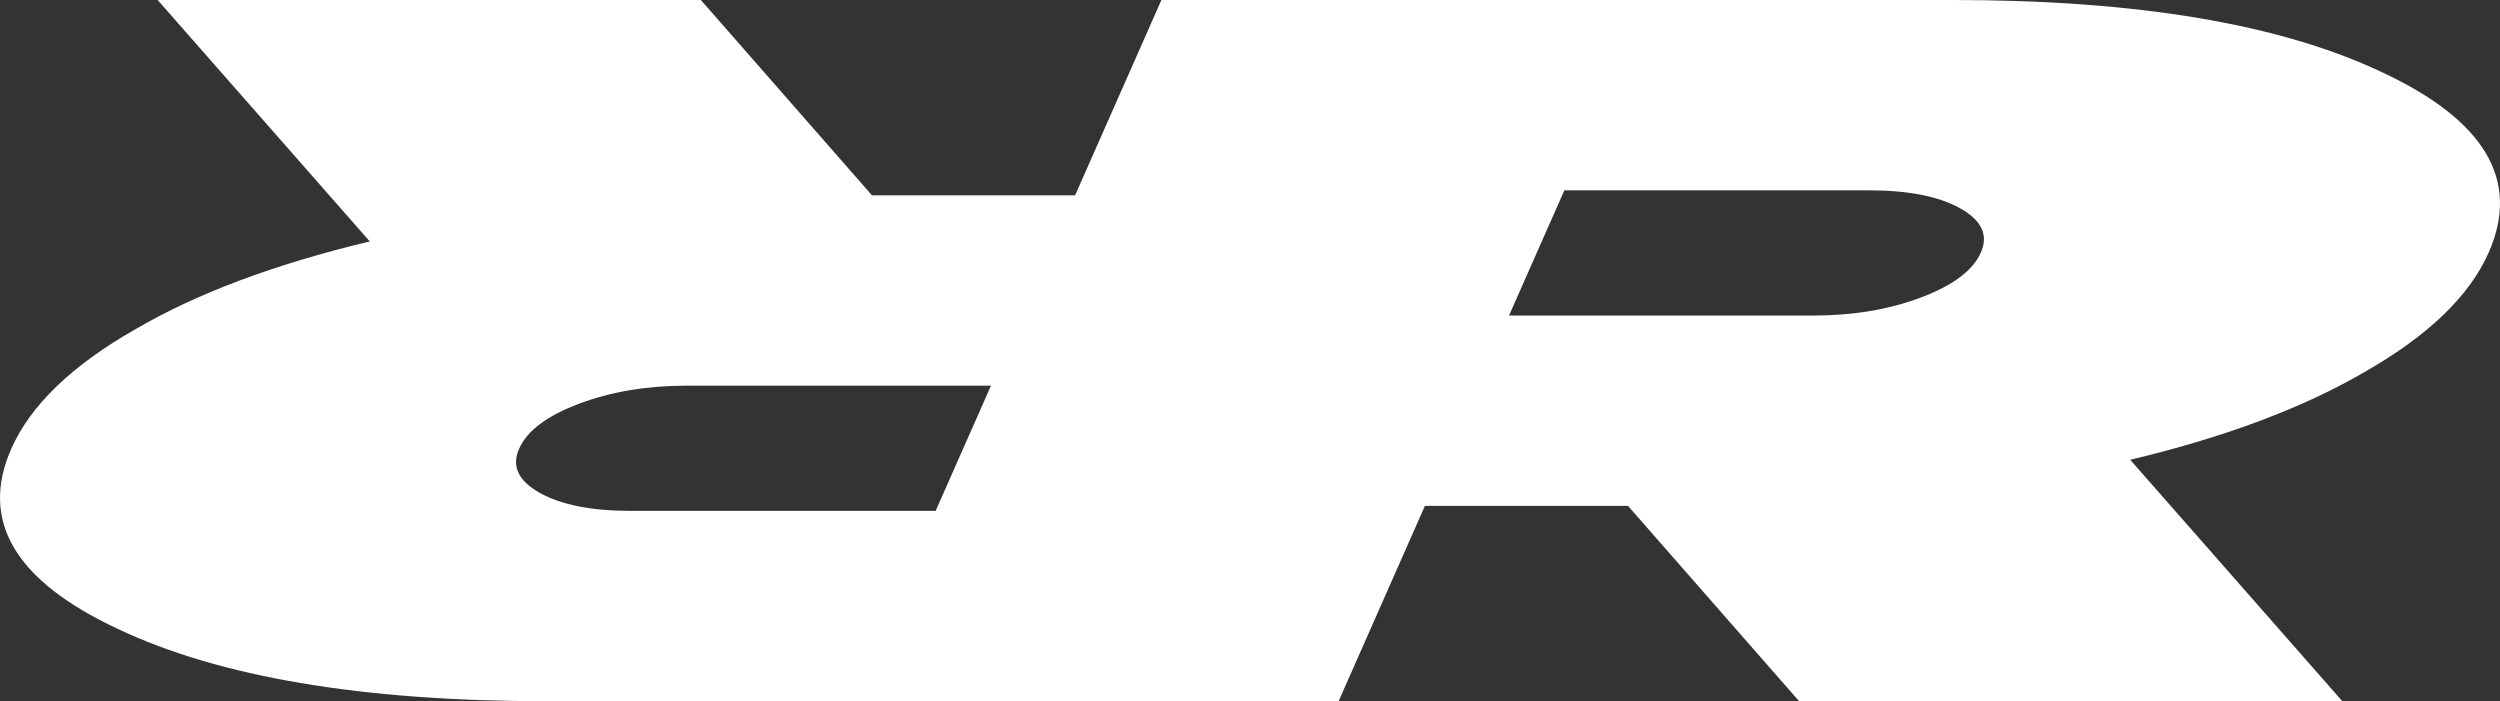 <svg width="82" height="23" viewBox="0 0 82 23" fill="none" xmlns="http://www.w3.org/2000/svg">
<rect x="0" y="0" width="82" height="23" fill="#333333" stroke="none"/>
<path fill-rule="evenodd" clip-rule="evenodd" d="M54.13 0H38.094L35.263 6.407H35.202H28.601L22.988 0H5.171L12.129 7.919C9.012 8.663 6.442 9.627 4.422 10.81C2.35 11.993 0.999 13.296 0.37 14.72C-0.675 17.086 0.494 19.057 3.877 20.634C7.208 22.211 11.895 23 17.937 23H27.87H43.906L46.737 16.593H46.798H53.399L59.012 23H76.829L69.871 15.081C72.989 14.337 75.558 13.373 77.578 12.19C79.65 11.007 81.001 9.704 81.63 8.28C82.675 5.914 81.506 3.943 78.123 2.366C74.792 0.789 70.105 0 64.063 0H54.13ZM49.496 10.35L51.311 6.243H51.371H61.304C62.595 6.243 63.593 6.44 64.296 6.834C65 7.229 65.226 7.71 64.974 8.28C64.713 8.871 64.056 9.364 63.004 9.759C61.952 10.153 60.78 10.35 59.489 10.35H49.556H49.496ZM32.504 12.65L30.689 16.757H30.629H20.696C19.405 16.757 18.407 16.56 17.704 16.166C17 15.771 16.774 15.29 17.026 14.72C17.287 14.129 17.944 13.636 18.996 13.241C20.048 12.847 21.22 12.65 22.511 12.65H32.444H32.504Z" fill="white"/>
</svg>
